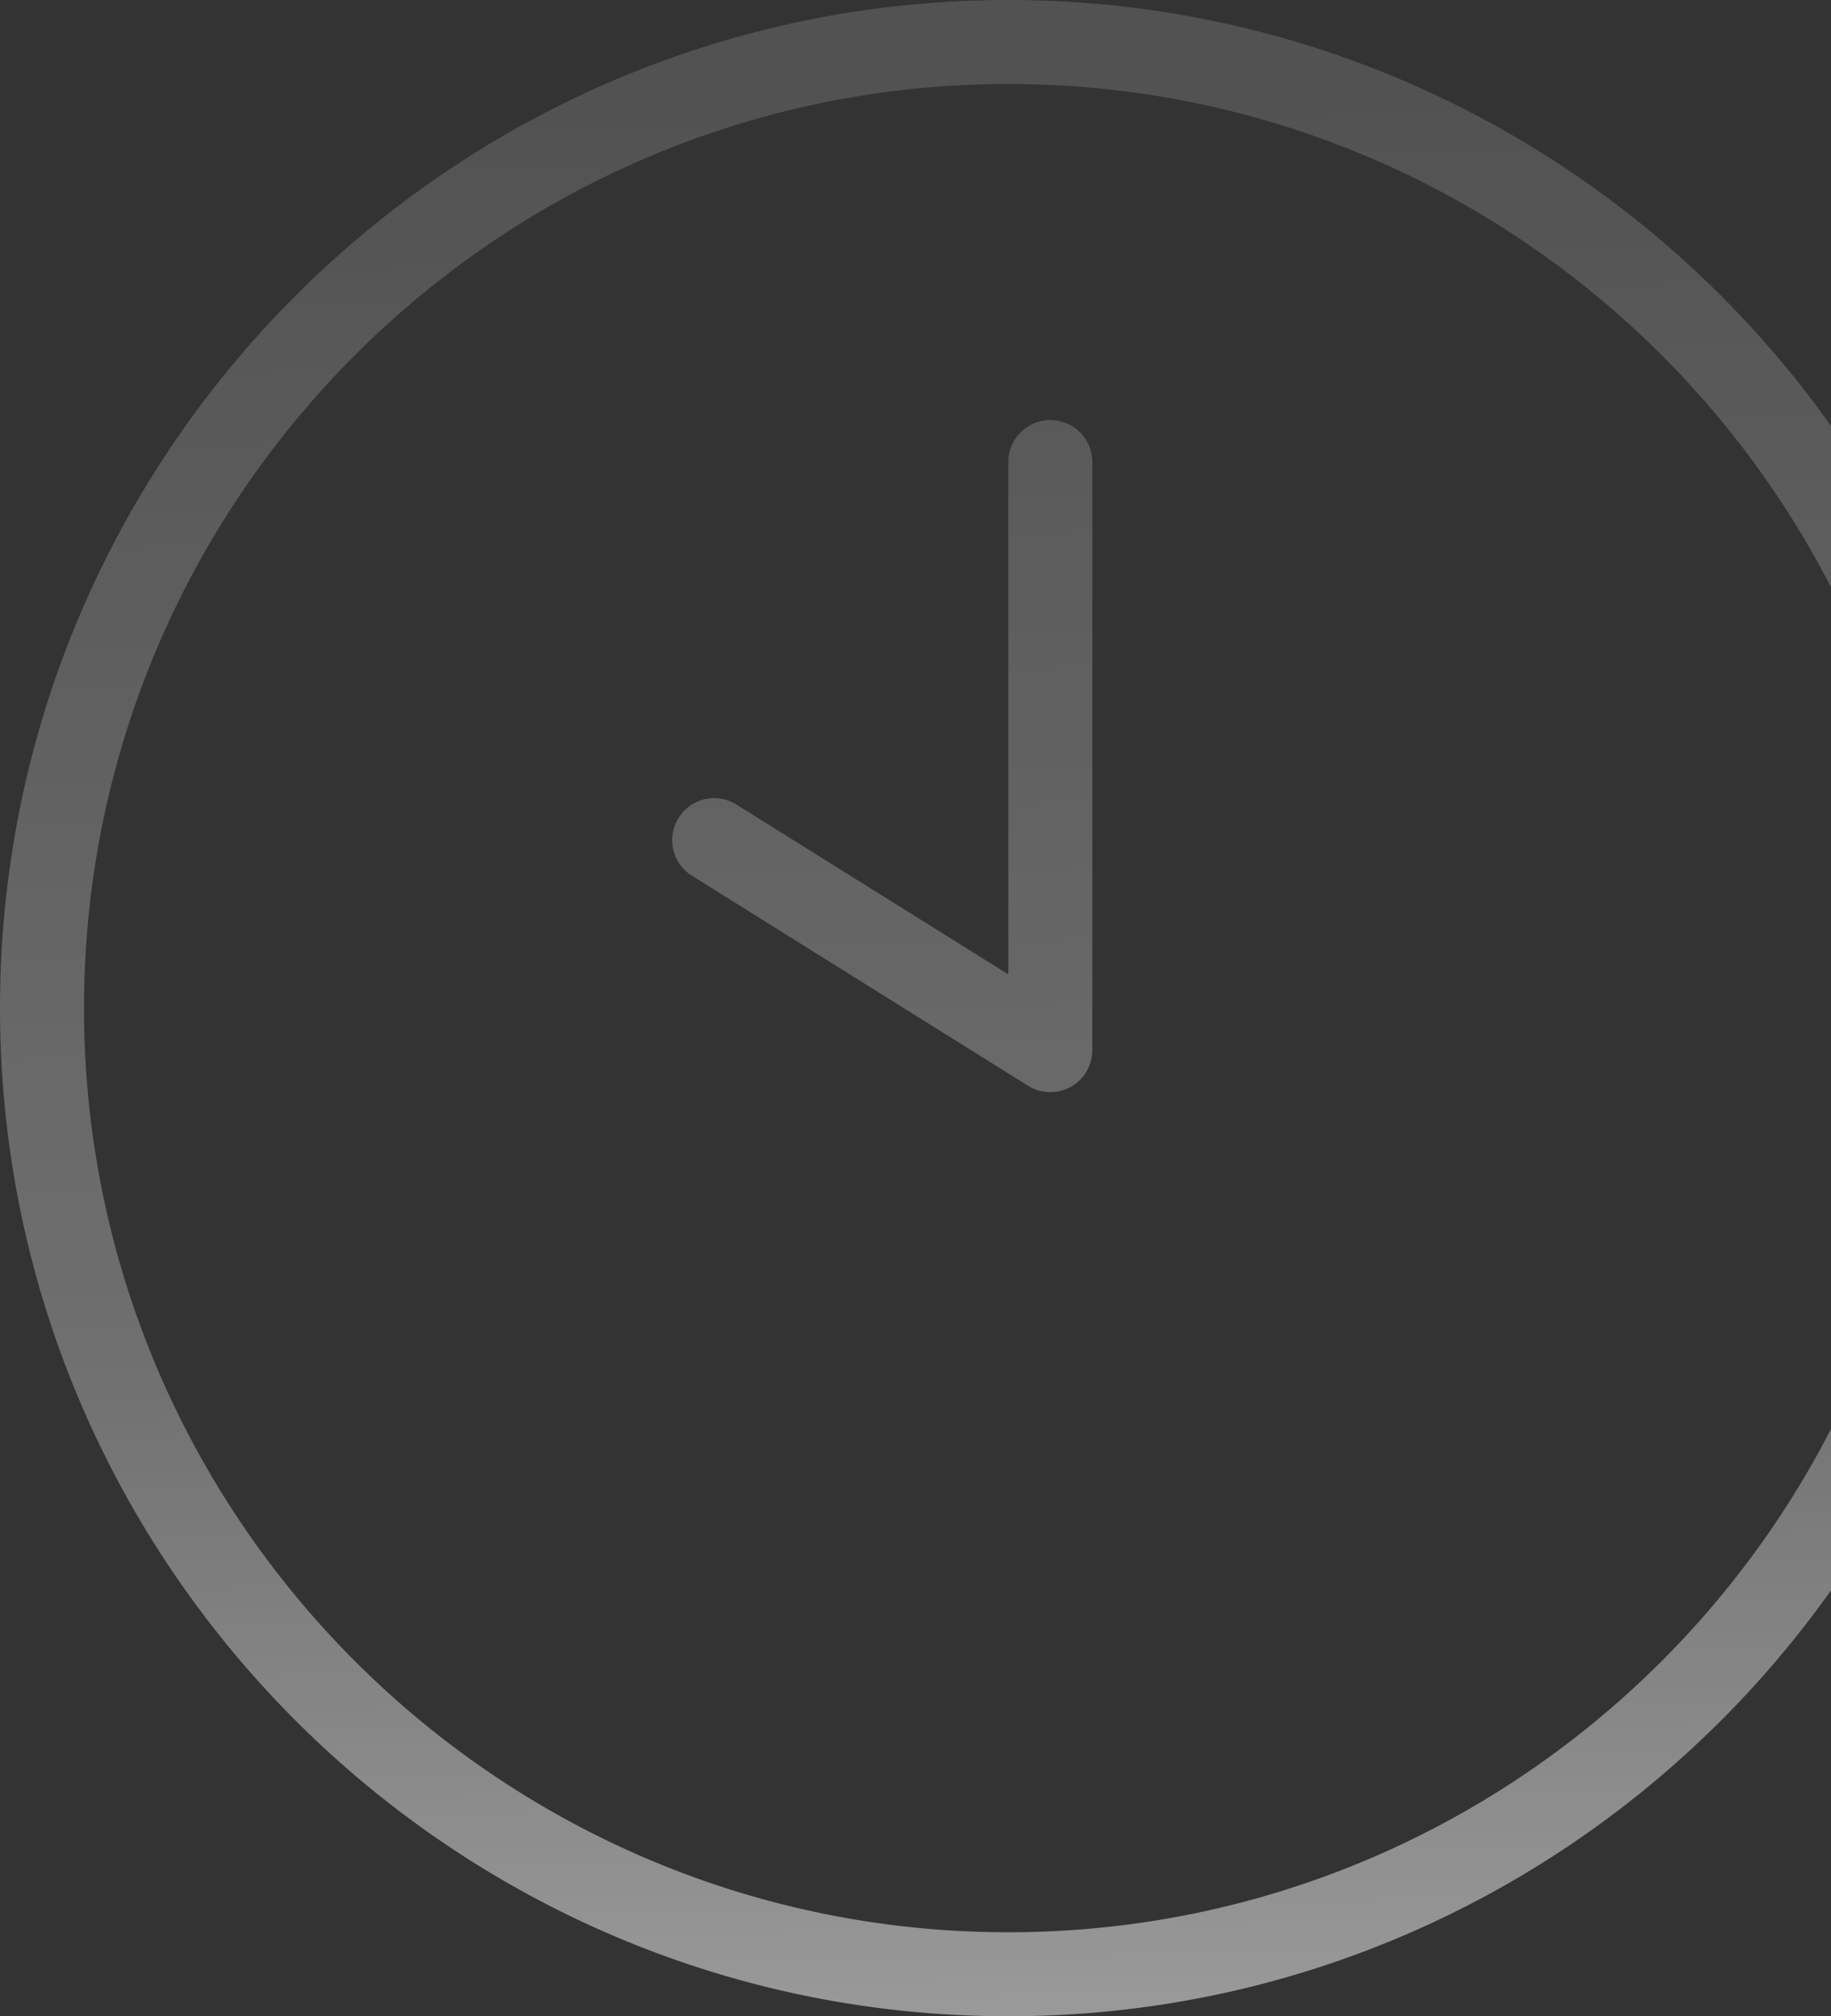 <svg width="444" height="489" viewBox="0 0 444 489" fill="none" xmlns="http://www.w3.org/2000/svg"><rect x="0" y="0" width="444" height="489" fill="#333333" stroke="none"/><path d="M244.5 489C109.679 489 0 379.321 0 244.5S109.679 0 244.5 0 489 109.679 489 244.5 379.321 489 244.5 489Zm0-468.625c-123.574 0-224.125 100.551-224.125 224.125S120.926 468.625 244.5 468.625 468.625 368.074 468.625 244.5 368.074 20.375 244.5 20.375Zm15.118 243.237a10.207 10.207 0 0 0 5.257-8.924V112.062c0-5.623-4.564-10.187-10.187-10.187-5.624 0-10.188 4.564-10.188 10.187v124.247l-65.913-41.178c-4.768-2.995-11.043-1.548-14.038 3.24-2.975 4.747-1.529 11.043 3.239 14.018l81.5 50.938a10.114 10.114 0 0 0 5.4 1.548c1.691 0 3.402-.428 4.93-1.263Z" fill="url(#a)" fill-opacity=".8"/><defs><linearGradient id="a" x1="186.783" y1="-72.557" x2="197.416" y2="536.476" gradientUnits="userSpaceOnUse"><stop offset=".16" stop-color="#fff" stop-opacity=".19"/><stop offset=".654" stop-color="#fff" stop-opacity=".369"/><stop offset=".935" stop-color="#fff" stop-opacity=".64"/></linearGradient></defs></svg>